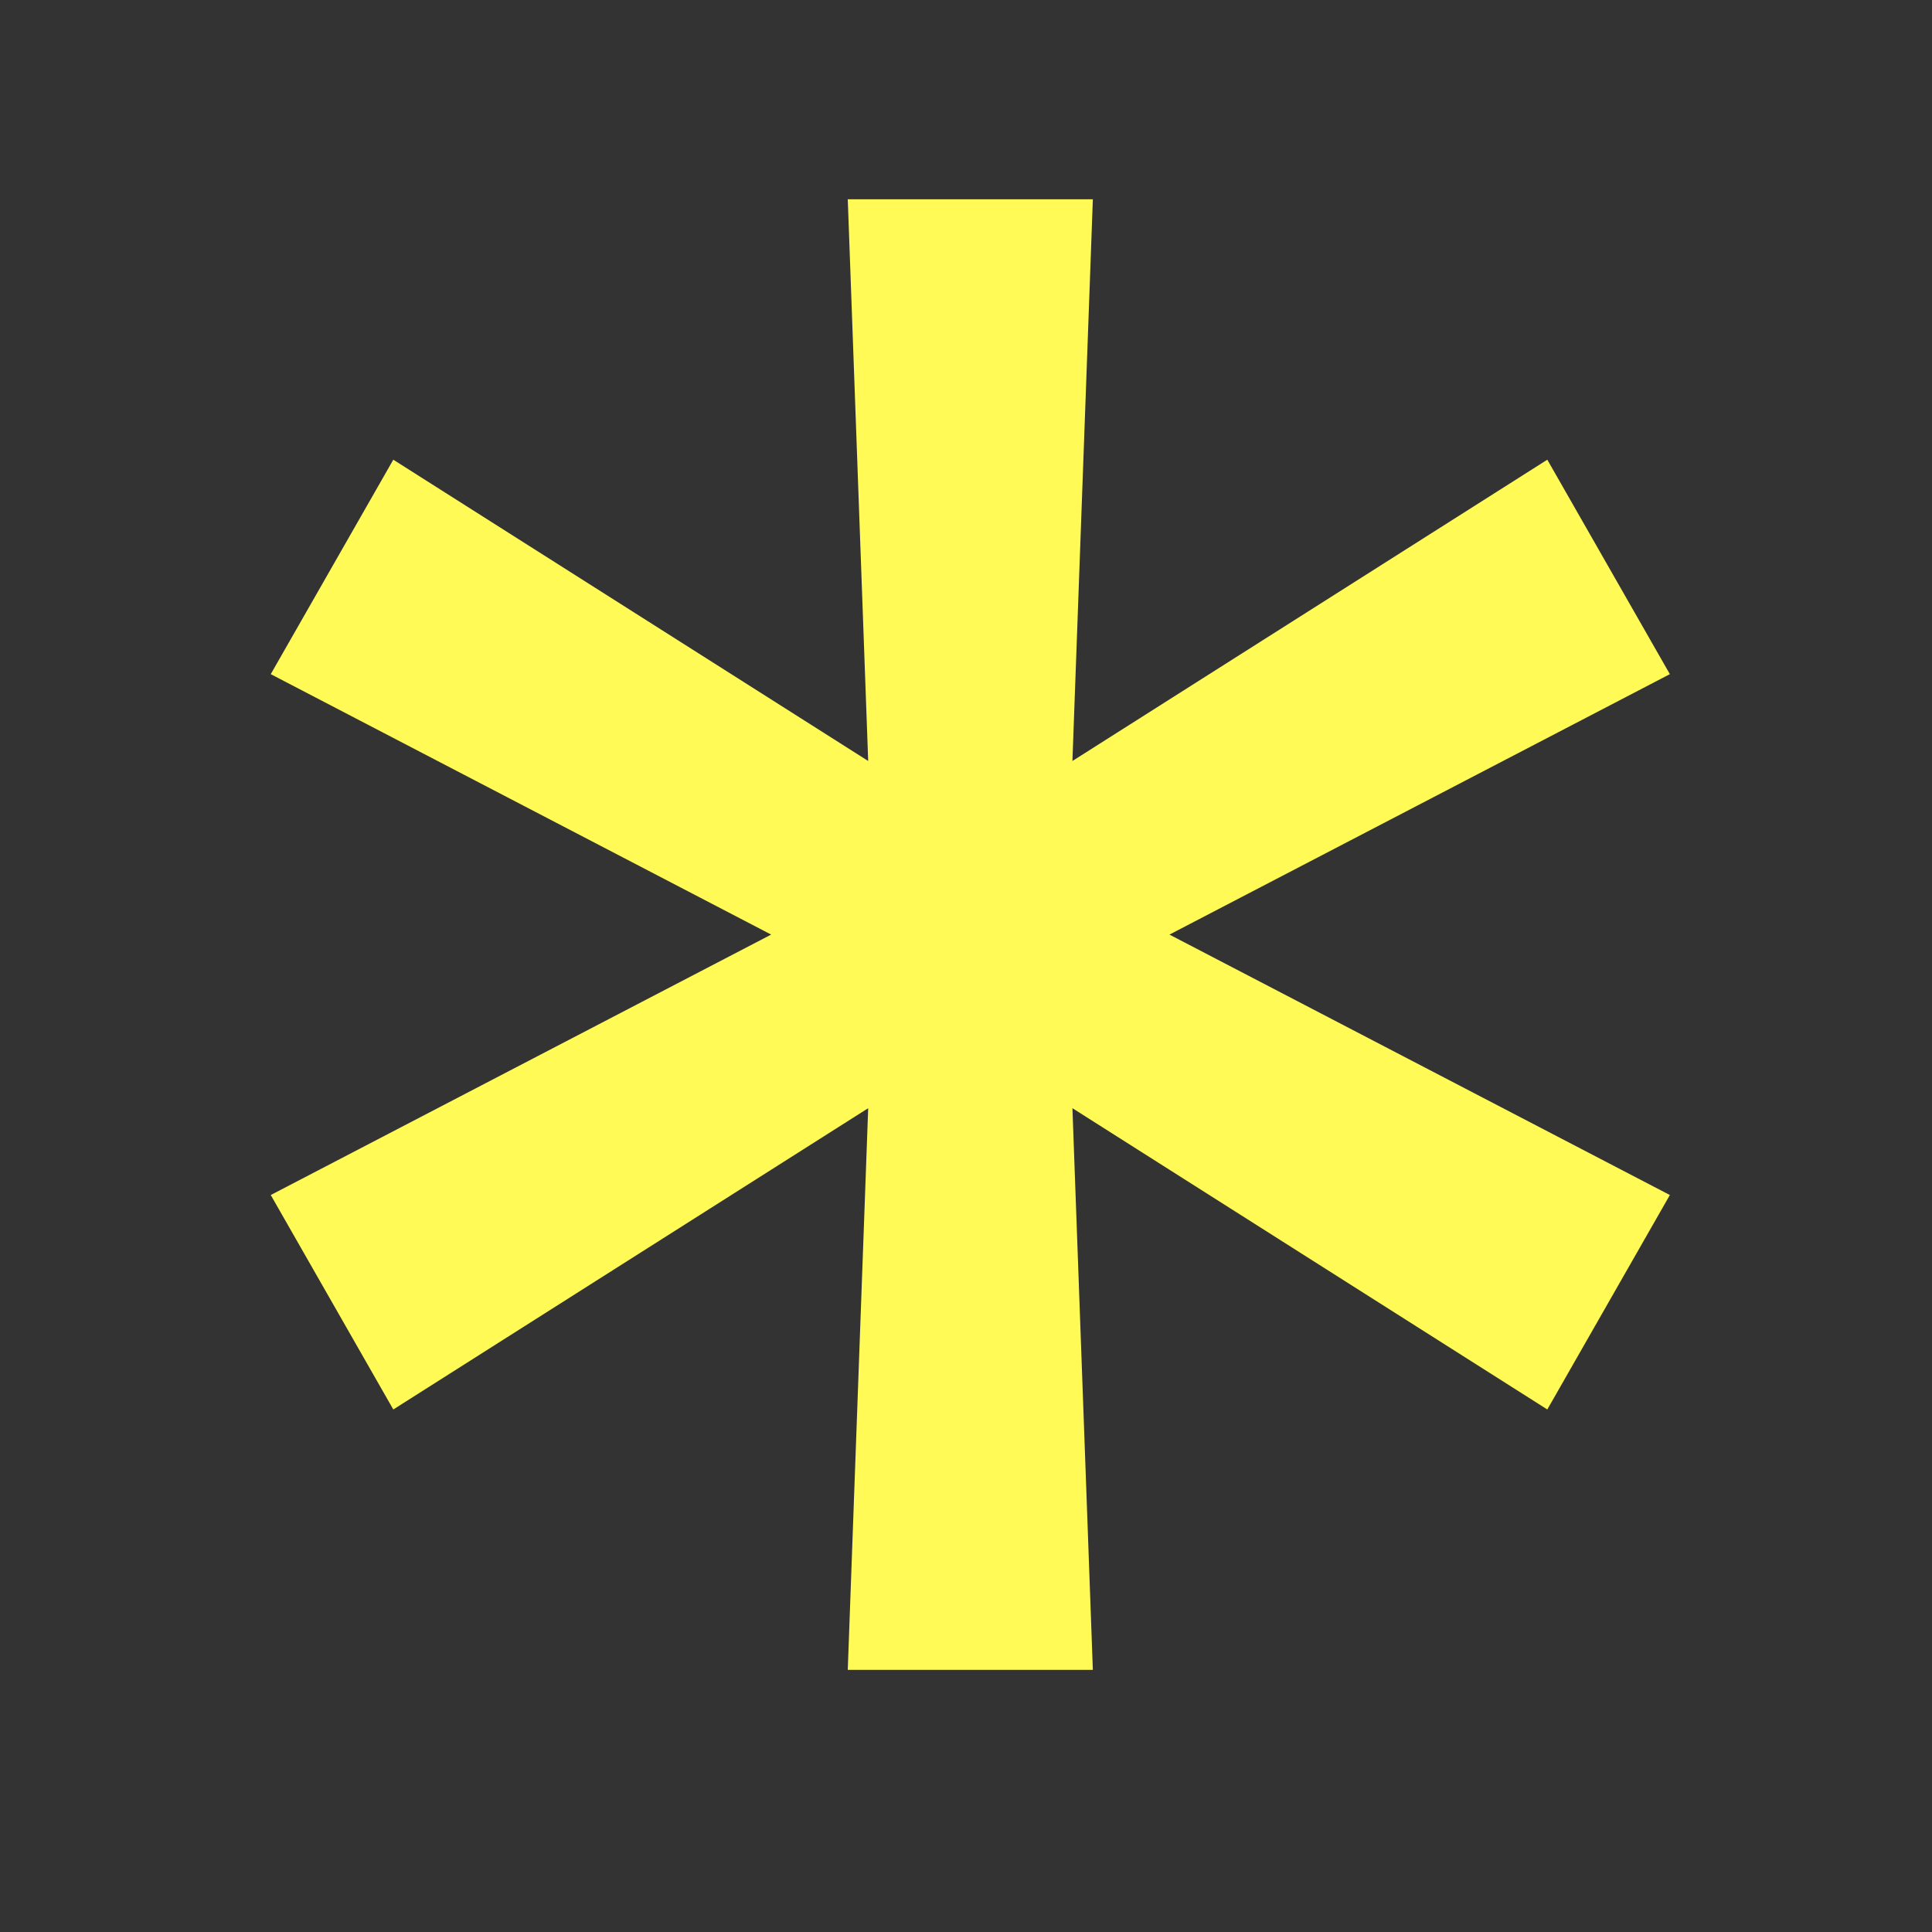 <svg xmlns="http://www.w3.org/2000/svg" width="35" height="35" fill="none"><rect width="100%" height="100%" fill="#333333" stroke="none"/><path fill="#FFFA55" d="m15.358 30.252.37-10.176-8.603 5.458-2.22-3.885 9.065-4.718-9.065-4.718 2.22-3.885 8.603 5.458-.37-10.176h4.44l-.37 10.176 8.603-5.458 2.22 3.885-9.065 4.718 9.065 4.718-2.22 3.885-8.603-5.458.37 10.175h-4.44z"/></svg>